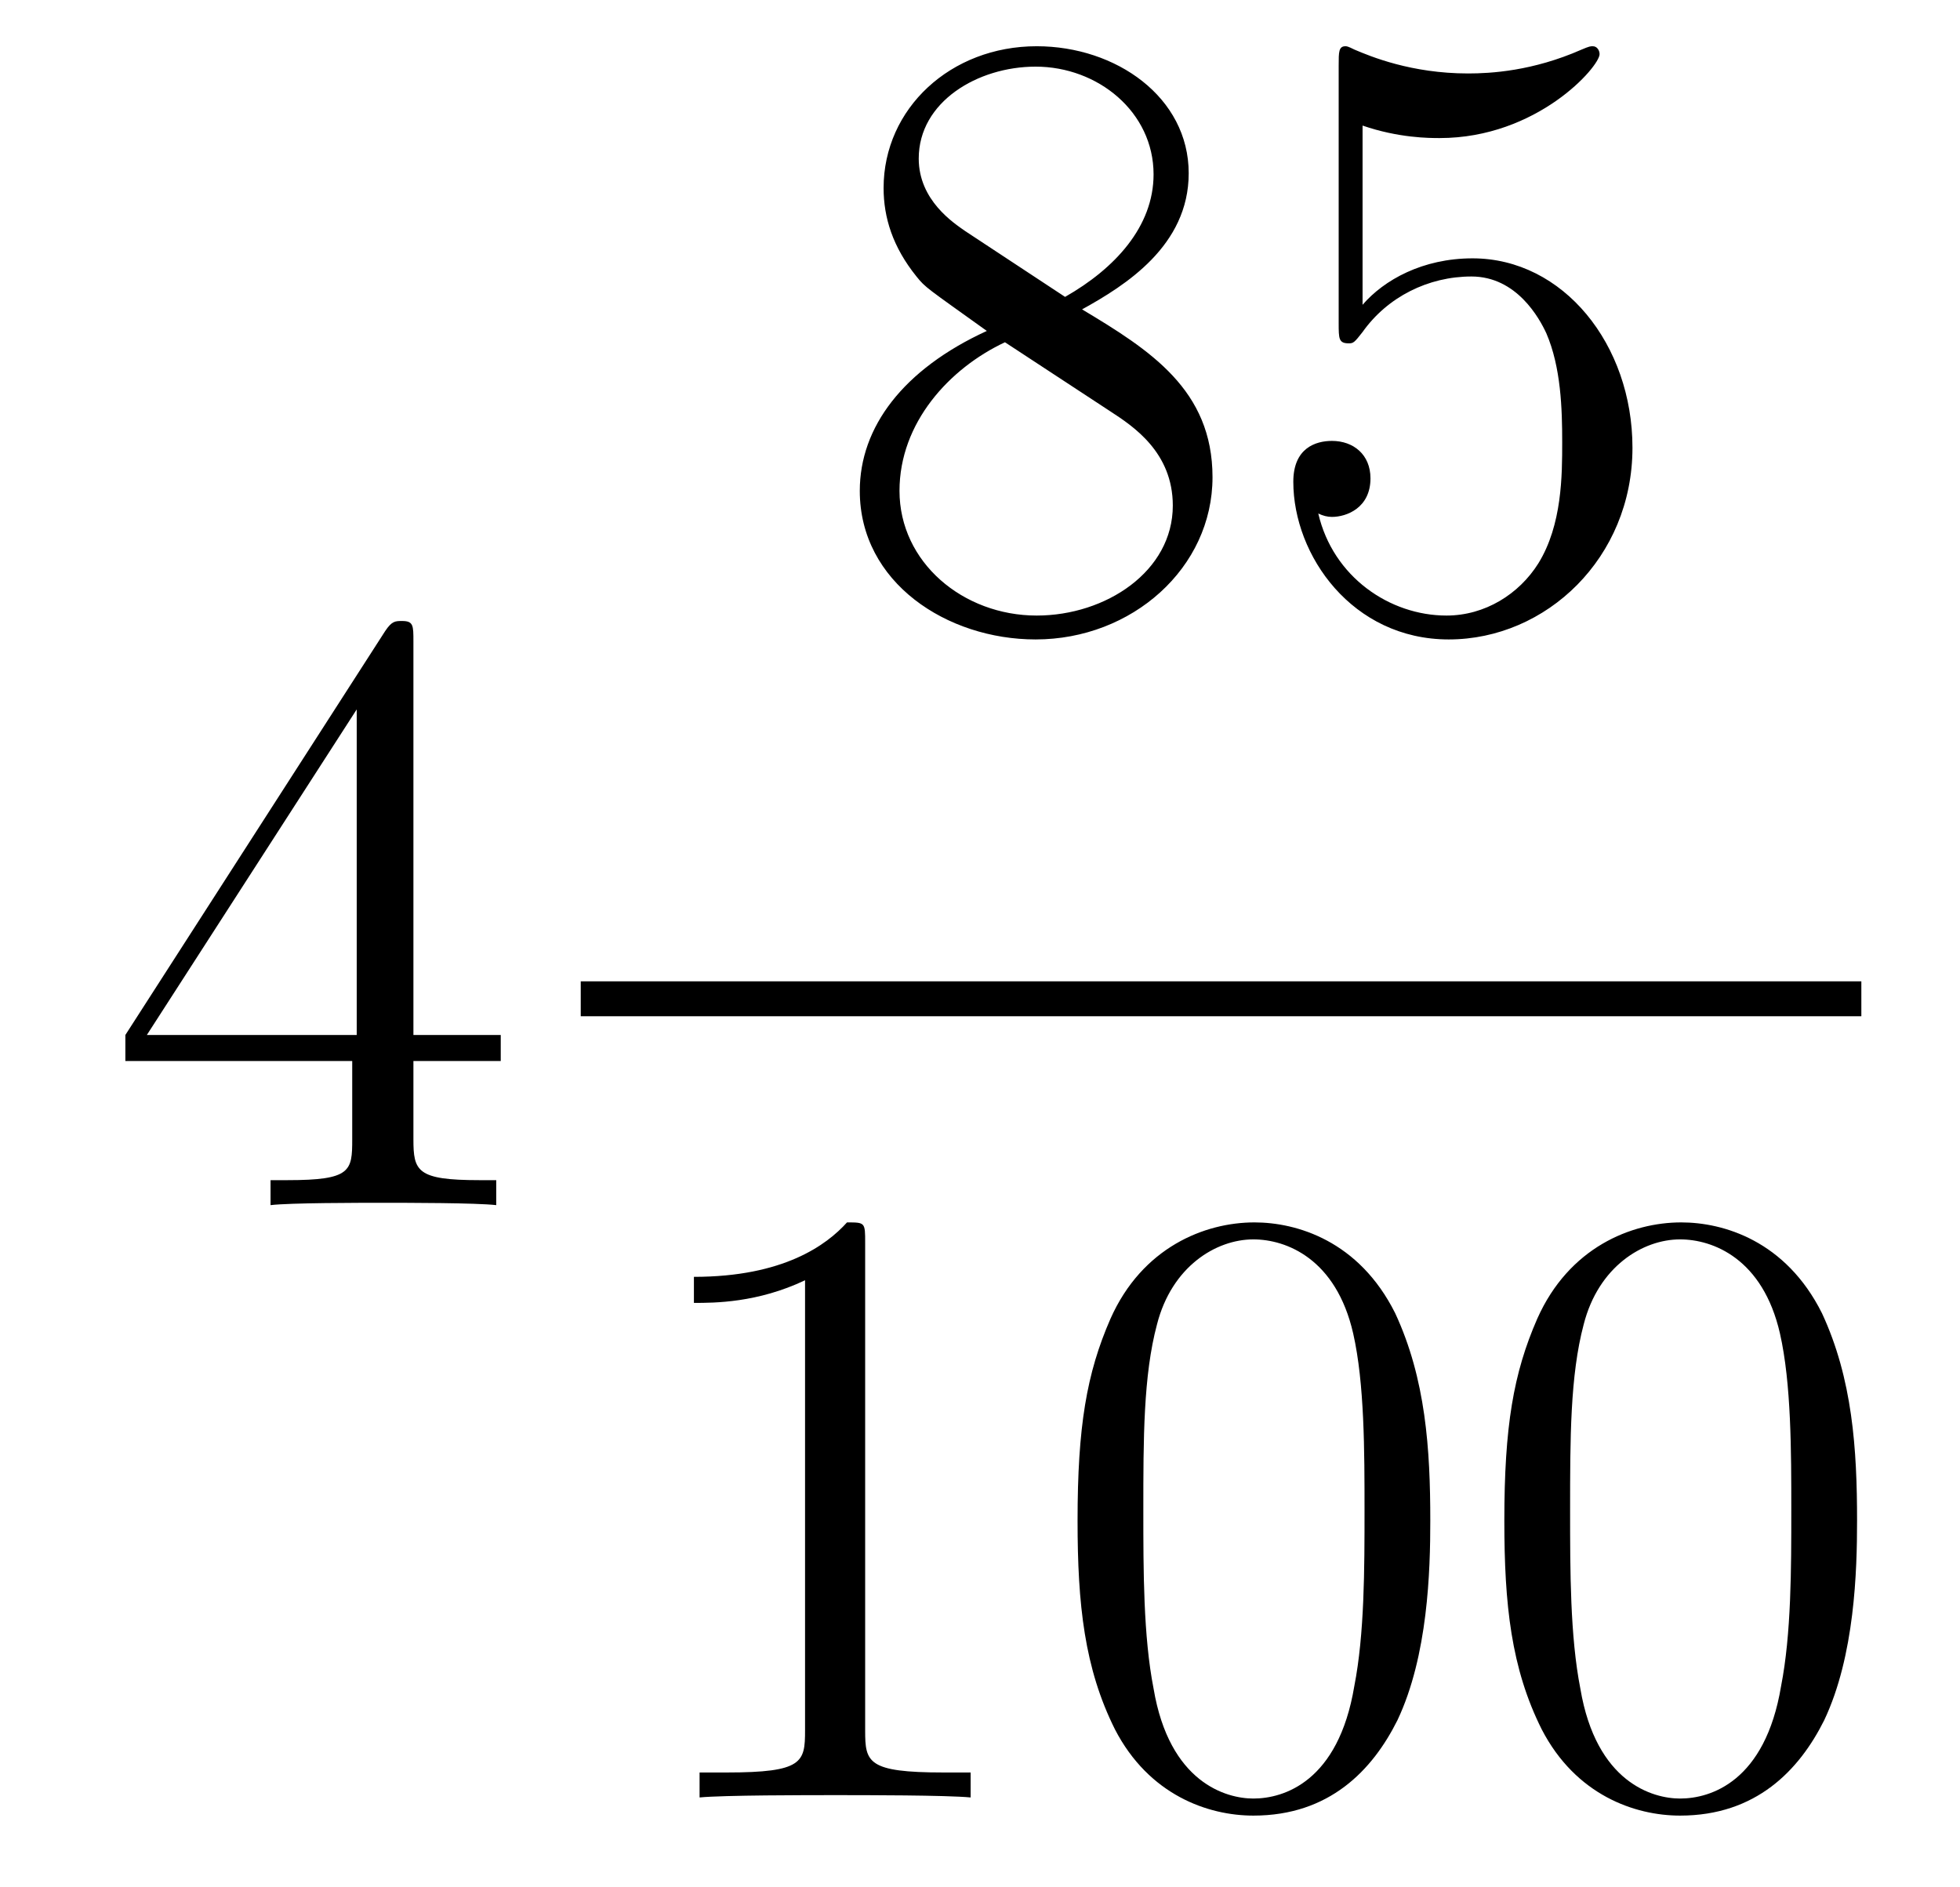 <?xml version='1.0'?>
<!-- This file was generated by dvisvgm 1.9.2 -->
<svg height='26pt' version='1.1' viewBox='0 -26 27 26' width='27pt' xmlns='http://www.w3.org/2000/svg' xmlns:xlink='http://www.w3.org/1999/xlink'>
<g id='page1'>
<g transform='matrix(1 0 0 1 -127 641)'>
<path d='M132.695 -658.164C132.695 -658.383 132.695 -658.445 132.539 -658.445C132.445 -658.445 132.398 -658.445 132.305 -658.305L128.727 -652.742V-652.383H131.852V-651.305C131.852 -650.867 131.836 -650.742 130.961 -650.742H130.727V-650.398C130.992 -650.43 131.945 -650.43 132.273 -650.43C132.602 -650.43 133.555 -650.43 133.836 -650.398V-650.742H133.602C132.742 -650.742 132.695 -650.867 132.695 -651.305V-652.383H133.898V-652.742H132.695V-658.164ZM131.914 -657.227V-652.742H129.023L131.914 -657.227ZM134.277 -650.398' fill-rule='evenodd'/>
<path d='M141.906 -662.738C142.5 -663.066 143.375 -663.613 143.375 -664.613C143.375 -665.66 142.375 -666.363 141.281 -666.363C140.094 -666.363 139.172 -665.504 139.172 -664.41C139.172 -664.004 139.297 -663.598 139.625 -663.191C139.75 -663.035 139.766 -663.035 140.594 -662.441C139.437 -661.91 138.844 -661.113 138.844 -660.238C138.844 -658.973 140.047 -658.191 141.266 -658.191C142.594 -658.191 143.703 -659.176 143.703 -660.426C143.703 -661.629 142.844 -662.176 141.906 -662.738ZM140.297 -663.816C140.141 -663.926 139.656 -664.238 139.656 -664.816C139.656 -665.598 140.469 -666.082 141.266 -666.082C142.125 -666.082 142.891 -665.457 142.891 -664.598C142.891 -663.879 142.359 -663.301 141.672 -662.91L140.297 -663.816ZM140.844 -662.285L142.297 -661.332C142.609 -661.129 143.156 -660.77 143.156 -660.035C143.156 -659.129 142.234 -658.52 141.281 -658.52C140.266 -658.52 139.391 -659.254 139.391 -660.238C139.391 -661.176 140.078 -661.926 140.844 -662.285ZM145.77 -665.27C146.27 -665.098 146.691 -665.098 146.832 -665.098C148.176 -665.098 149.035 -666.082 149.035 -666.254C149.035 -666.301 149.004 -666.363 148.941 -666.363C148.91 -666.363 148.895 -666.363 148.785 -666.316C148.113 -666.02 147.535 -665.988 147.223 -665.988C146.441 -665.988 145.879 -666.223 145.66 -666.316C145.566 -666.363 145.551 -666.363 145.535 -666.363C145.441 -666.363 145.441 -666.285 145.441 -666.098V-662.551C145.441 -662.332 145.441 -662.27 145.582 -662.27C145.644 -662.27 145.66 -662.285 145.77 -662.426C146.113 -662.91 146.676 -663.191 147.27 -663.191C147.894 -663.191 148.207 -662.613 148.301 -662.41C148.504 -661.941 148.52 -661.363 148.52 -660.91S148.52 -659.769 148.191 -659.238C147.926 -658.816 147.457 -658.52 146.926 -658.52C146.145 -658.52 145.363 -659.051 145.16 -659.926C145.223 -659.895 145.285 -659.879 145.348 -659.879C145.551 -659.879 145.879 -660.004 145.879 -660.41C145.879 -660.738 145.644 -660.926 145.348 -660.926C145.129 -660.926 144.816 -660.832 144.816 -660.363C144.816 -659.348 145.629 -658.191 146.957 -658.191C148.301 -658.191 149.488 -659.316 149.488 -660.832C149.488 -662.254 148.535 -663.441 147.285 -663.441C146.598 -663.441 146.066 -663.144 145.77 -662.801V-665.27ZM150.117 -658.441' fill-rule='evenodd'/>
<path d='M135 -653H152.641V-653.481H135'/>
<path d='M138.918 -649.879C138.918 -650.16 138.918 -650.16 138.668 -650.16C138.387 -649.848 137.793 -649.41 136.559 -649.41V-649.051C136.84 -649.051 137.434 -649.051 138.09 -649.363V-643.16C138.09 -642.723 138.059 -642.582 137.012 -642.582H136.637V-642.238C136.965 -642.27 138.121 -642.27 138.512 -642.27C138.902 -642.27 140.043 -642.27 140.371 -642.238V-642.582H139.996C138.949 -642.582 138.918 -642.723 138.918 -643.16V-649.879ZM146.703 -646.051C146.703 -647.035 146.641 -648.004 146.219 -648.91C145.719 -649.91 144.859 -650.16 144.281 -650.16C143.594 -650.16 142.734 -649.816 142.297 -648.832C141.969 -648.082 141.844 -647.348 141.844 -646.051C141.844 -644.895 141.938 -644.019 142.359 -643.176C142.828 -642.27 143.641 -641.988 144.266 -641.988C145.313 -641.988 145.906 -642.613 146.25 -643.301C146.672 -644.191 146.703 -645.363 146.703 -646.051ZM144.266 -642.223C143.891 -642.223 143.109 -642.441 142.891 -643.738C142.75 -644.457 142.75 -645.363 142.75 -646.191C142.75 -647.176 142.75 -648.051 142.938 -648.754C143.141 -649.551 143.75 -649.926 144.266 -649.926C144.719 -649.926 145.406 -649.66 145.641 -648.629C145.797 -647.941 145.797 -647.004 145.797 -646.191C145.797 -645.395 145.797 -644.488 145.656 -643.77C145.437 -642.457 144.687 -642.223 144.266 -642.223ZM152.582 -646.051C152.582 -647.035 152.52 -648.004 152.098 -648.91C151.598 -649.91 150.738 -650.16 150.16 -650.16C149.473 -650.16 148.613 -649.816 148.176 -648.832C147.848 -648.082 147.723 -647.348 147.723 -646.051C147.723 -644.895 147.816 -644.019 148.238 -643.176C148.707 -642.27 149.52 -641.988 150.144 -641.988C151.191 -641.988 151.785 -642.613 152.129 -643.301C152.551 -644.191 152.582 -645.363 152.582 -646.051ZM150.144 -642.223C149.769 -642.223 148.988 -642.441 148.77 -643.738C148.629 -644.457 148.629 -645.363 148.629 -646.191C148.629 -647.176 148.629 -648.051 148.816 -648.754C149.019 -649.551 149.629 -649.926 150.144 -649.926C150.598 -649.926 151.285 -649.66 151.52 -648.629C151.676 -647.941 151.676 -647.004 151.676 -646.191C151.676 -645.395 151.676 -644.488 151.535 -643.77C151.316 -642.457 150.566 -642.223 150.144 -642.223ZM153.117 -642.238' fill-rule='evenodd'/>
</g>
</g>
</svg>
